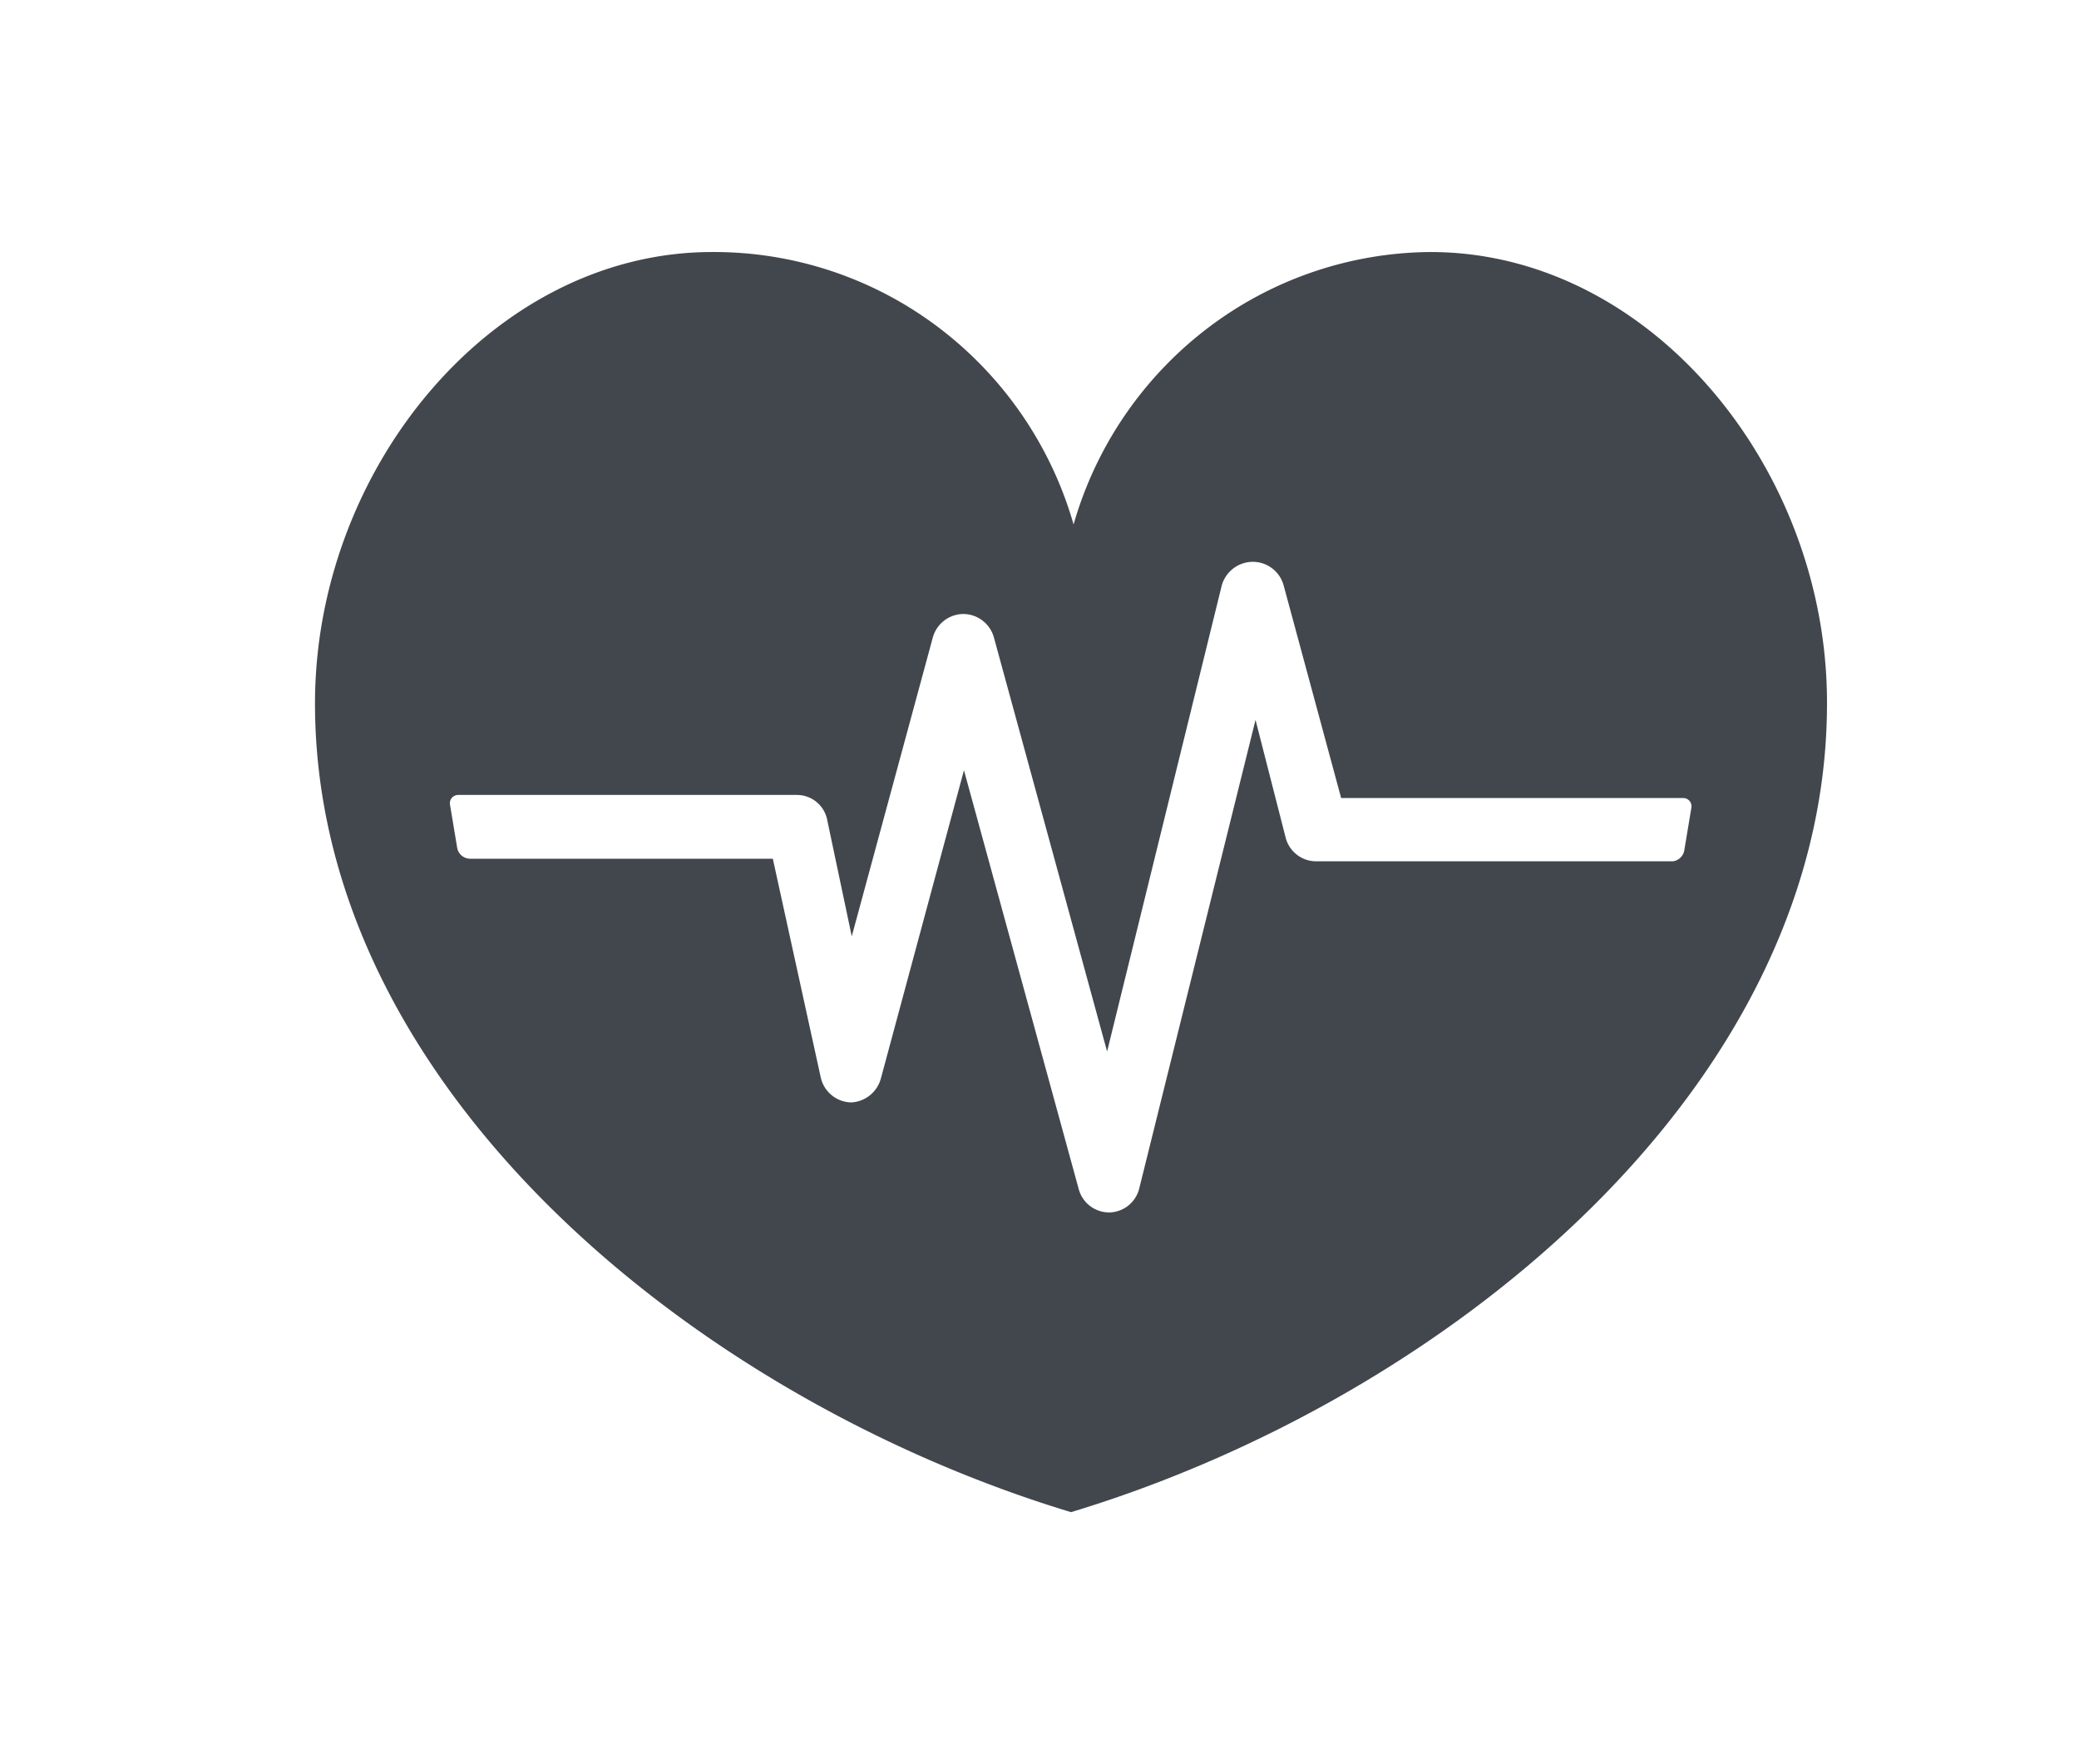 <svg viewBox="0 0 33 28" fill="none" xmlns="http://www.w3.org/2000/svg"><path d="M22.705 4a5.907 5.907 0 00-3.544 1.214 5.99 5.99 0 00-2.12 3.11 5.99 5.99 0 00-2.15-3.132A5.906 5.906 0 0011.303 4C7.833 4 5 7.427 5 11.165 5 17.276 11.06 22.204 17 24c5.94-1.795 12-6.724 12-12.835C29.008 7.427 26.184 4 22.705 4zm3.851 9.67h-5.664a.5.5 0 01-.485-.376l-.478-1.868-1.845 7.433a.499.499 0 01-.477.384.5.5 0 01-.486-.376l-1.82-6.642-1.32 4.896a.515.515 0 01-.469.376.507.507 0 01-.485-.4l-.76-3.468h-4.8a.21.21 0 01-.21-.172l-.114-.685a.132.132 0 01.074-.143.13.13 0 01.056-.012h5.373a.49.49 0 01.485.4l.389 1.844 1.286-4.741a.507.507 0 01.486-.375.507.507 0 01.485.375l1.796 6.569 1.821-7.401a.514.514 0 01.49-.371.507.507 0 01.49.37l.914 3.379h5.43a.128.128 0 01.1.046.132.132 0 01.029.109l-.114.685a.213.213 0 01-.178.164z" fill="#42474D"/></svg>